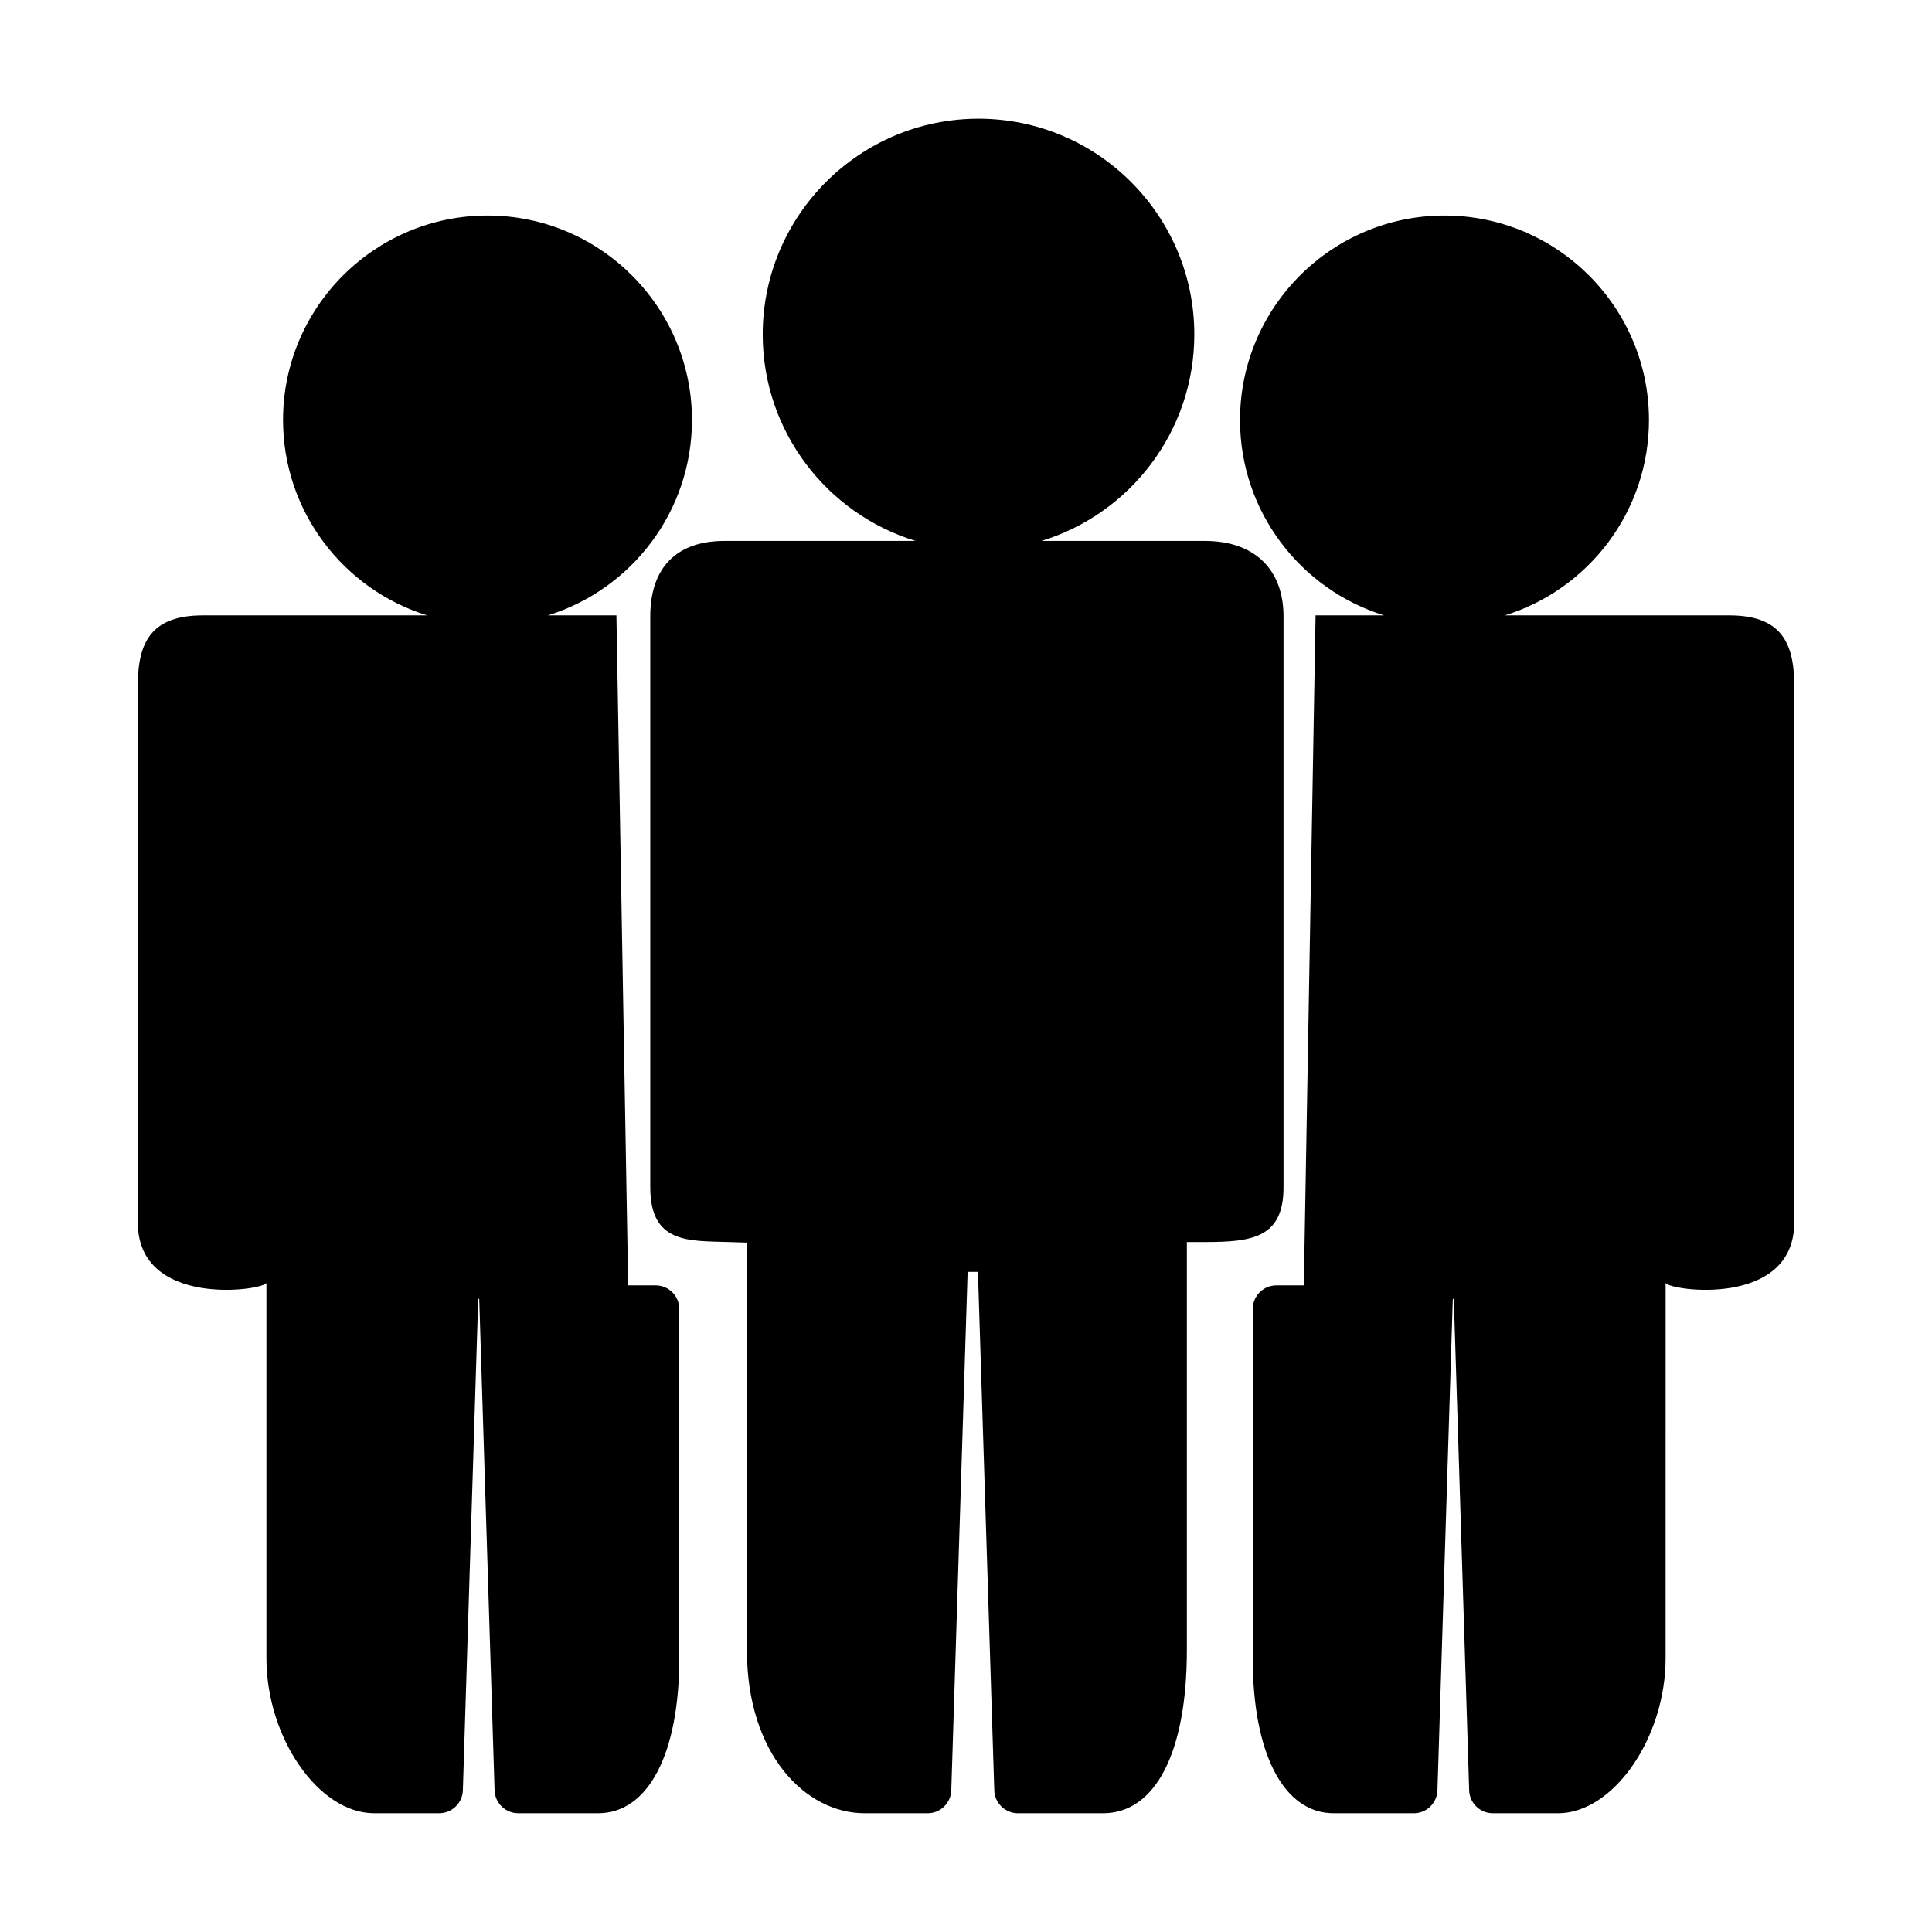 <?xml version="1.0" encoding="UTF-8"?>
<!-- Uploaded to: SVG Repo, www.svgrepo.com, Generator: SVG Repo Mixer Tools -->
<svg fill="#000000" width="800px" height="800px" version="1.1" viewBox="144 144 512 512" xmlns="http://www.w3.org/2000/svg">
 <path d="m310.47 484.64-3.113-177.56h-18.164c22.094-6.84 38.184-27.461 38.184-51.77 0-29.883-24.309-54.191-54.184-54.191s-54.184 24.309-54.184 54.191c0 24.309 16.09 44.934 38.184 51.77h-59.441c-13.504 0-17.227 6.926-17.227 18.52v142.4c0 22.625 32.965 18.082 34.078 15.996v99.441c0 21.121 13.855 41.09 28.512 41.09h17.27c3.391 0 6.168-2.691 6.277-6.082l4.07-130.23h0.266l4.07 130.23c0.105 3.391 2.887 6.082 6.277 6.082h21.195c13.246 0 21.477-15.742 21.477-41.09l0.004-92.523c0-3.465-2.812-6.277-6.277-6.277m164.52 0c-3.465 0-6.277 2.812-6.277 6.277v92.531c0 25.34 8.227 41.09 21.477 41.09h21.195c3.391 0 6.168-2.691 6.277-6.082l4.07-130.23h0.266l4.07 130.23c0.105 3.391 2.887 6.082 6.277 6.082h17.27c14.656 0 28.512-19.973 28.512-41.09l0.004-99.449c1.113 2.086 34.078 6.629 34.078-15.996v-142.4c0-11.594-3.723-18.52-17.227-18.52h-59.453c22.094-6.84 38.184-27.461 38.184-51.77 0-29.883-24.309-54.191-54.184-54.191s-54.184 24.309-54.184 54.191c0 24.309 16.09 44.934 38.184 51.77h-18.164l-3.113 177.56m-26.176-11.488c12.434 0 20.793-1.098 20.793-14.488v-151.32c0-12.516-7.773-19.992-20.793-19.992h-43.367c23.434-7.148 40.52-28.973 40.52-54.707 0-31.535-25.652-57.188-57.188-57.188s-57.188 25.652-57.188 57.188c0 25.734 17.094 47.559 40.52 54.707h-50.723c-12.48 0-19.598 6.949-19.598 19.992v151.32c0 14.992 10.277 14.137 20.656 14.488 6.742 0.23 4.949 0.176 4.961 0v108.18c0 27.477 15.457 43.203 31.207 43.203h16.672c3.391 0 6.168-2.691 6.277-6.082l4.332-137.4h2.734l4.332 137.4c0.105 3.387 2.887 6.082 6.277 6.082h22.52c13.922 0 22.234-16.152 22.234-43.203v-108.18"/>
</svg>